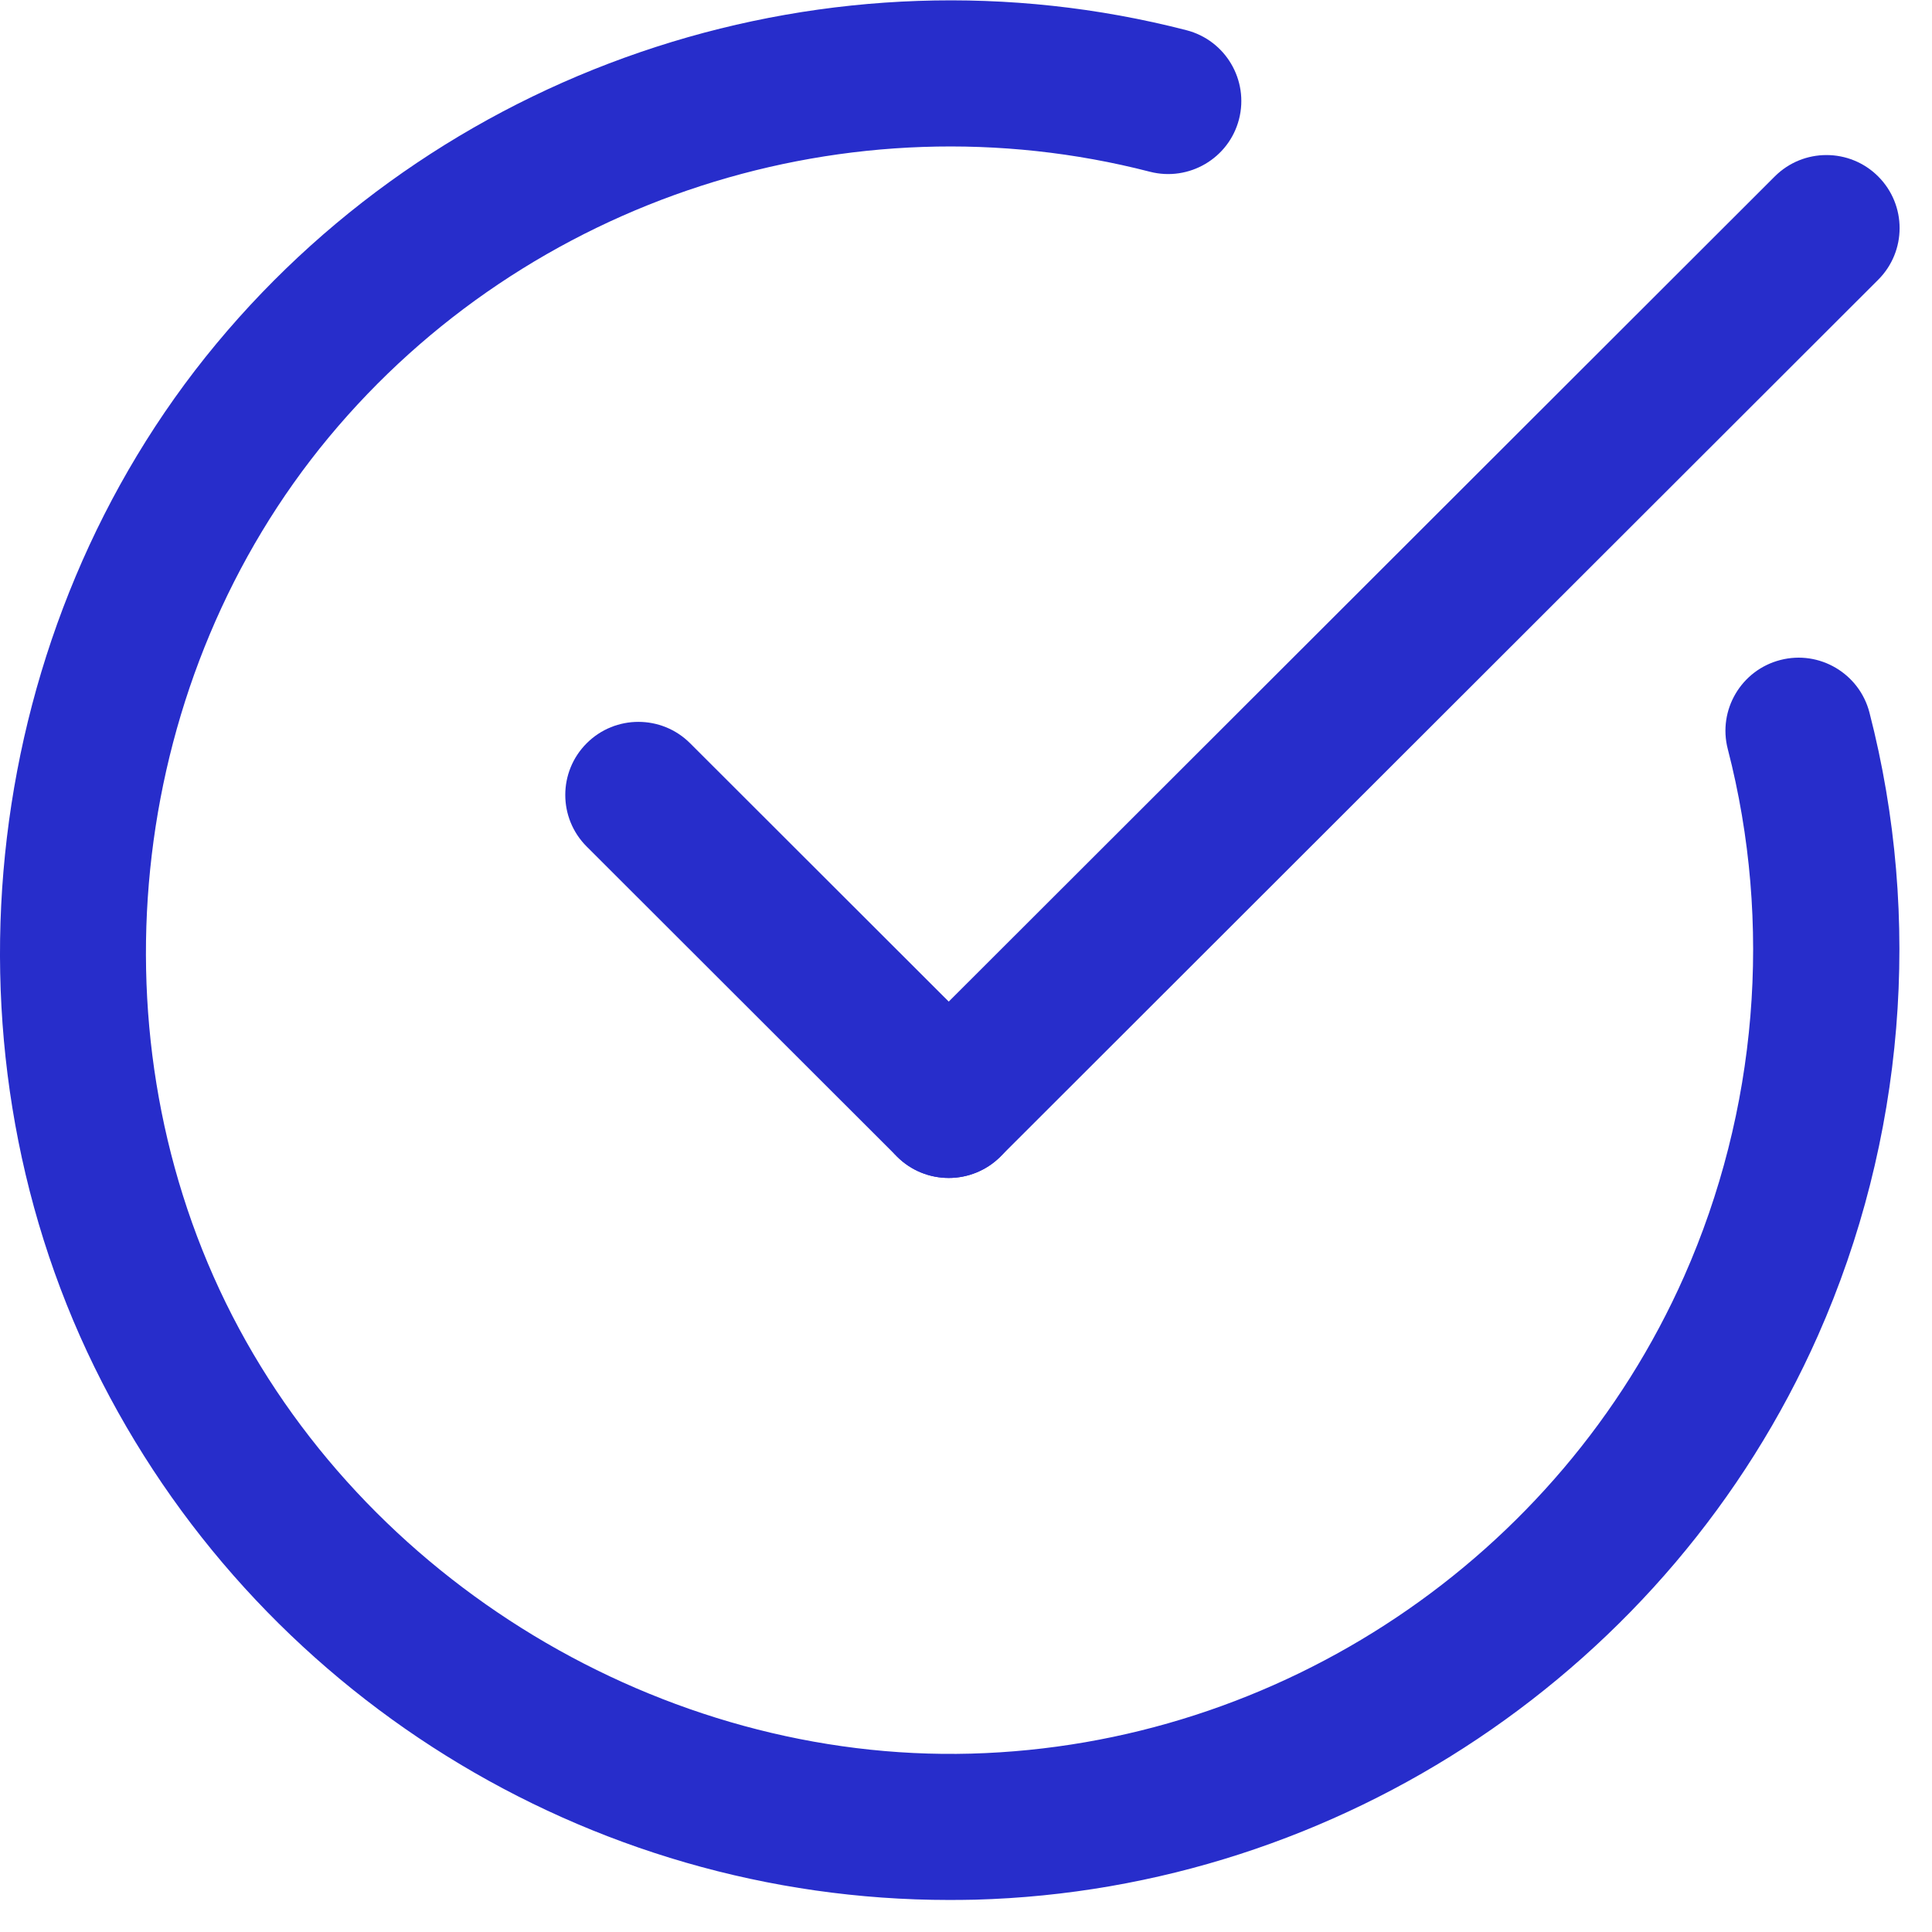 <svg width="55" height="55" viewBox="0 0 55 55" fill="none" xmlns="http://www.w3.org/2000/svg">
<path d="M27.025 54.088C16.73 54.089 7.237 48.196 2.69 38.921C-1.911 29.533 -0.517 17.825 6.158 9.787C12.827 1.757 23.669 -1.747 33.776 0.86C34.889 1.147 35.558 2.282 35.272 3.395C34.985 4.507 33.848 5.175 32.735 4.889C24.185 2.683 15.008 5.647 9.364 12.444C3.717 19.244 2.538 29.151 6.431 37.094C10.309 45.007 18.865 50.161 27.646 49.922C36.426 49.682 44.394 44.348 47.945 36.333C50.03 31.626 50.472 26.296 49.186 21.323C48.899 20.212 49.568 19.077 50.682 18.789C51.793 18.501 52.931 19.171 53.219 20.283C54.737 26.158 54.218 32.457 51.755 38.017C47.557 47.491 38.137 53.797 27.76 54.08C27.515 54.085 27.269 54.088 27.025 54.088Z" fill="#272DCB"/>
<path d="M27.009 33.534C26.475 33.534 25.942 33.331 25.536 32.925C24.723 32.112 24.723 30.796 25.536 29.984L50.524 5.023C51.336 4.211 52.656 4.211 53.468 5.023C54.281 5.836 54.281 7.152 53.468 7.964L28.481 32.925C28.075 33.33 27.541 33.534 27.009 33.534Z" fill="#272DCB"/>
<path d="M27.009 33.534C26.475 33.534 25.942 33.331 25.536 32.925L16.702 24.1C15.889 23.288 15.889 21.971 16.702 21.159C17.514 20.347 18.834 20.347 19.646 21.159L28.481 29.984C29.294 30.796 29.294 32.112 28.481 32.925C28.075 33.33 27.541 33.534 27.009 33.534Z" fill="#272DCB"/>
</svg>

